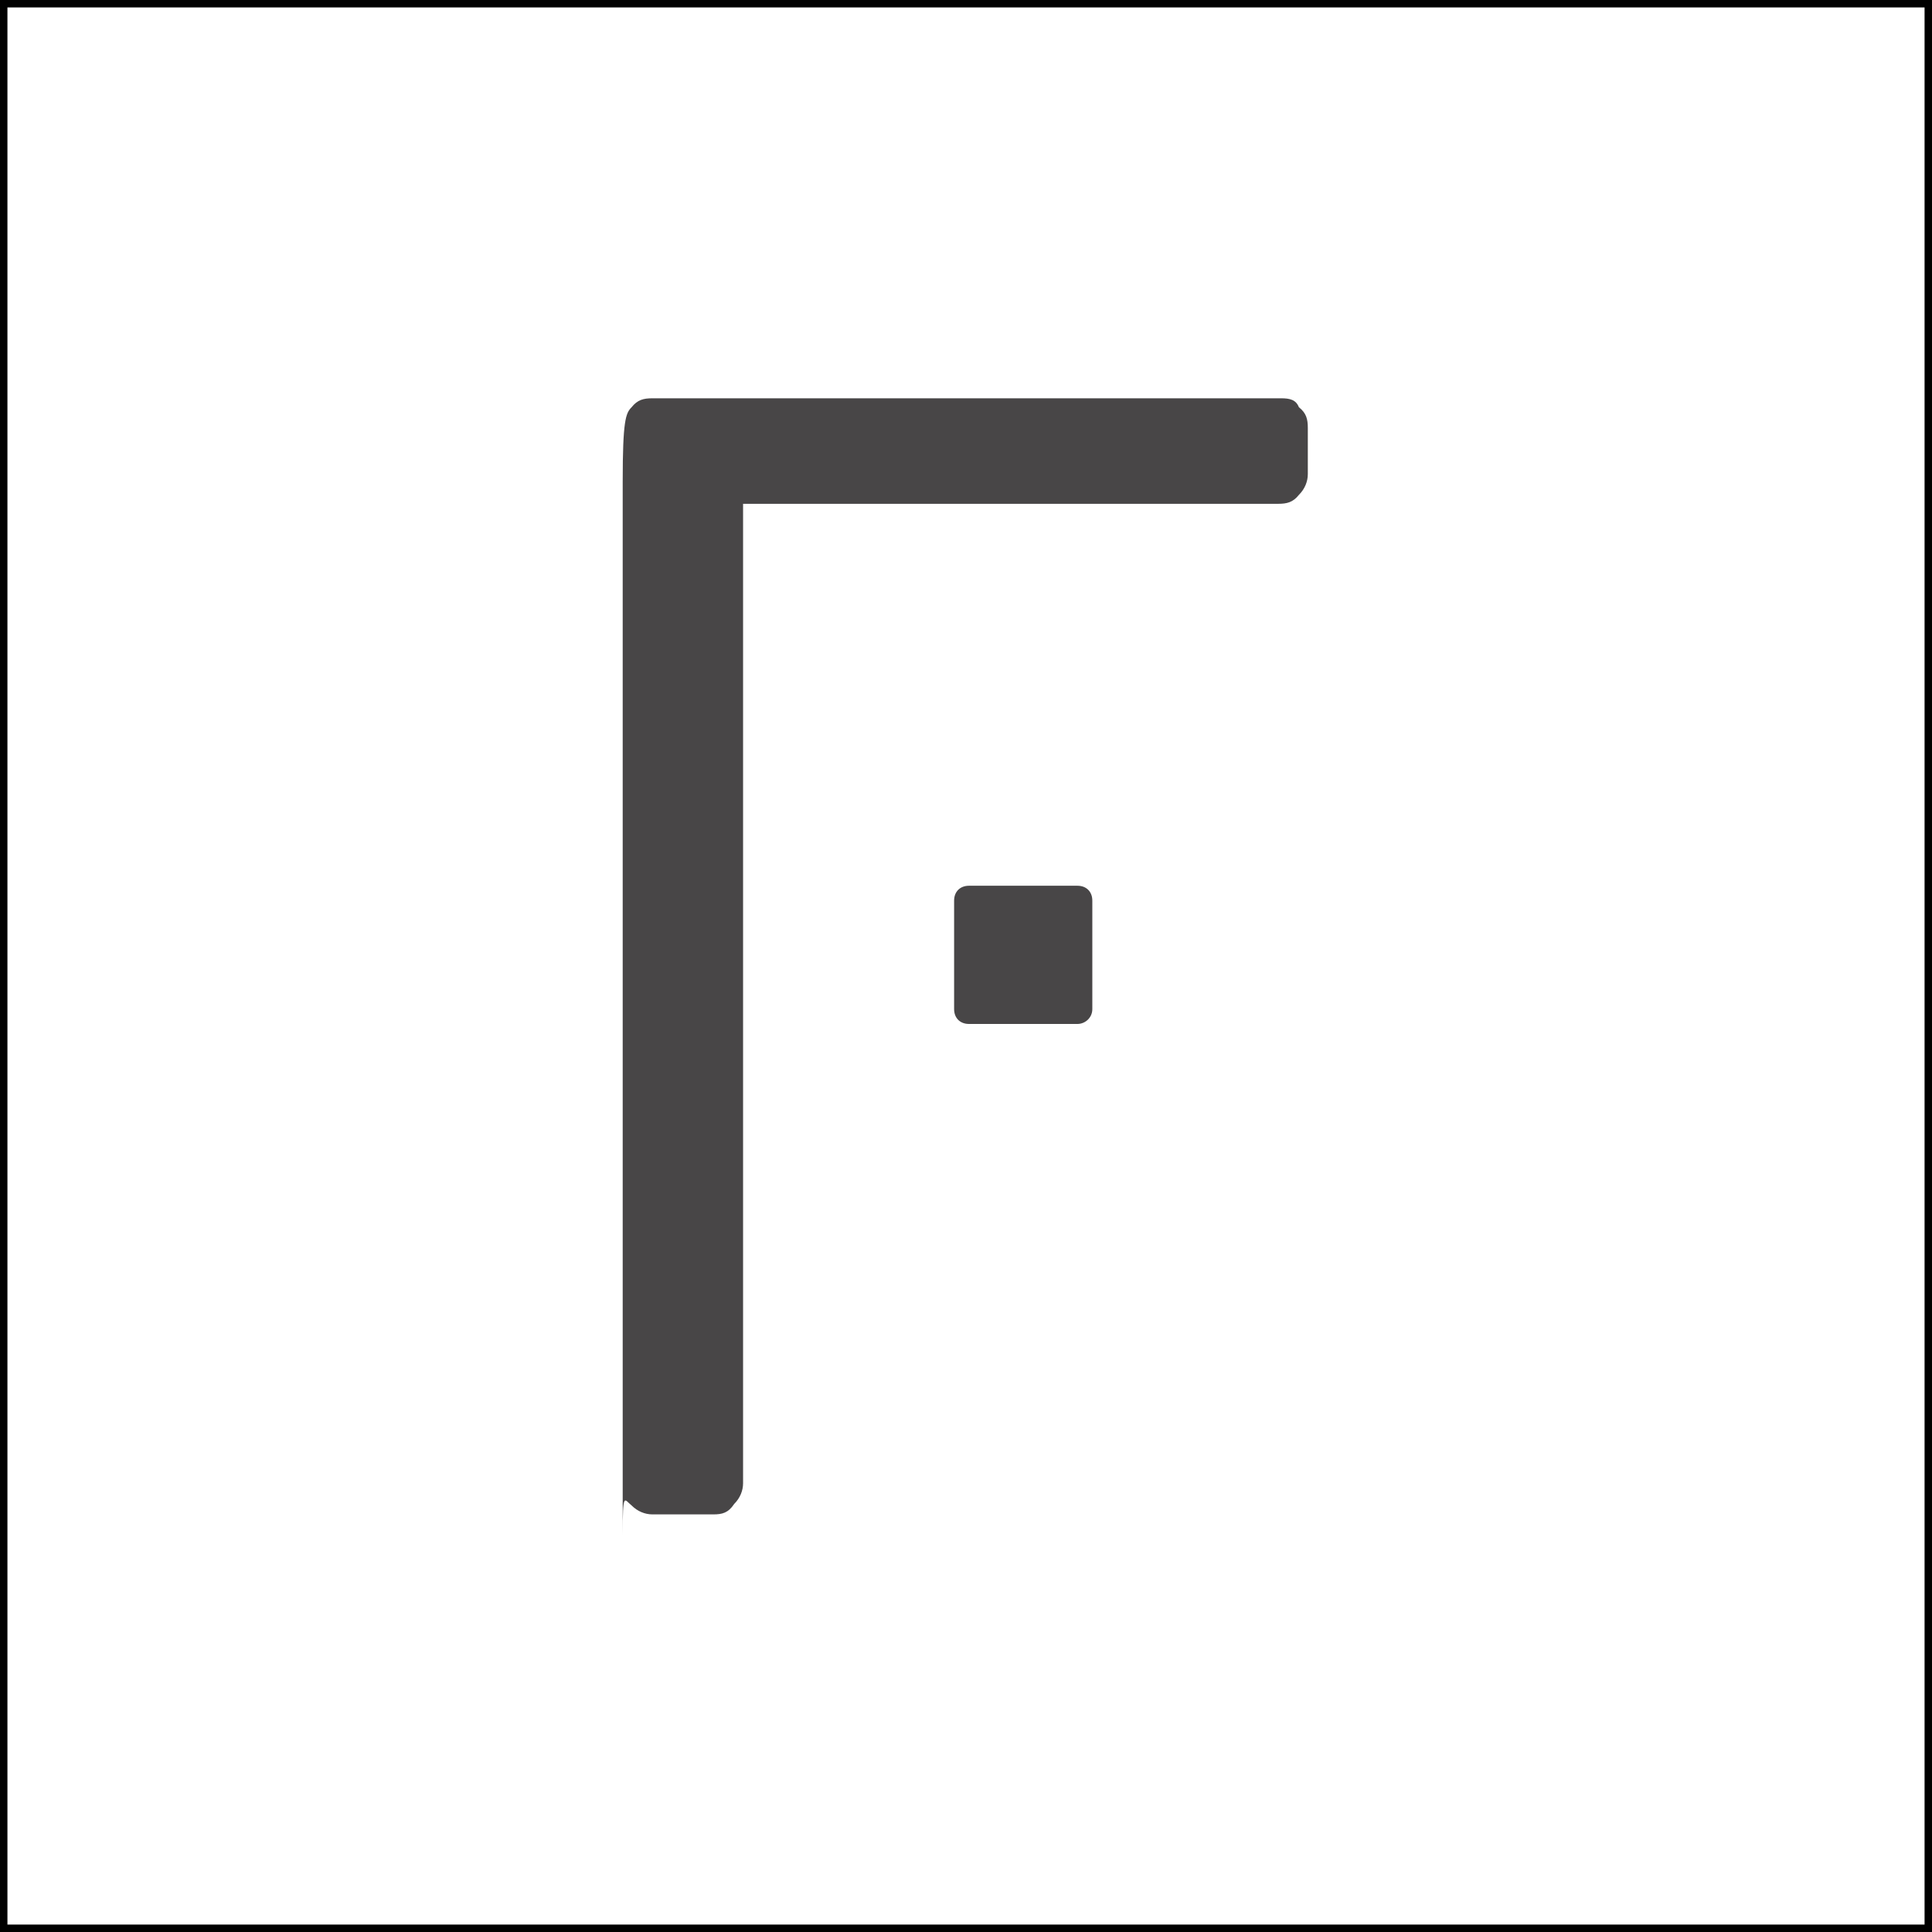<?xml version="1.0" encoding="utf-8"?>
<!-- Generator: Adobe Illustrator 25.4.0, SVG Export Plug-In . SVG Version: 6.00 Build 0)  -->
<svg version="1.1" xmlns="http://www.w3.org/2000/svg" xmlns:xlink="http://www.w3.org/1999/xlink" x="0px" y="0px"
	 viewBox="0 0 130 130" style="enable-background:new 0 0 130 130;" xml:space="preserve">
<rect x="0" y="0" width="130" height="130" fill="#808080" stroke="none"/>
<style type="text/css">
	.st0{fill:#FFFFFF;stroke:#000000;stroke-miterlimit:10;}
	.st1{fill:#484647;}
</style>
<g id="Layer_2">
	<rect class="st0" width="130" height="130"/>
</g>
<g id="Layer_1">
	<g>
		<g>
			<g>
				<path class="st1" d="M86.2,26.8H43.9c-0.6,0-1,0.1-1.4,0.6c-0.4,0.4-0.6,0.9-0.6,5v70.9c0-3,0.1-2.4,0.6-2
					c0.4,0.4,0.9,0.6,1.4,0.6H48c0.6,0,1-0.1,1.4-0.7c0.4-0.4,0.6-0.9,0.6-1.4V33.9h36c0.6,0,1-0.1,1.4-0.6c0.4-0.4,0.6-0.9,0.6-1.4
					v-3.1c0-0.6-0.1-1-0.6-1.4C87.2,26.9,86.8,26.8,86.2,26.8z"/>
			</g>
		</g>
		<path class="st1" d="M72.5,68.9h-7.3c-0.6,0-1-0.4-1-1v-7.3c0-0.6,0.4-1,1-1h7.3c0.6,0,1,0.4,1,1v7.3C73.5,68.5,73,68.9,72.5,68.9
			z"/>
	</g>
</g>
</svg>
